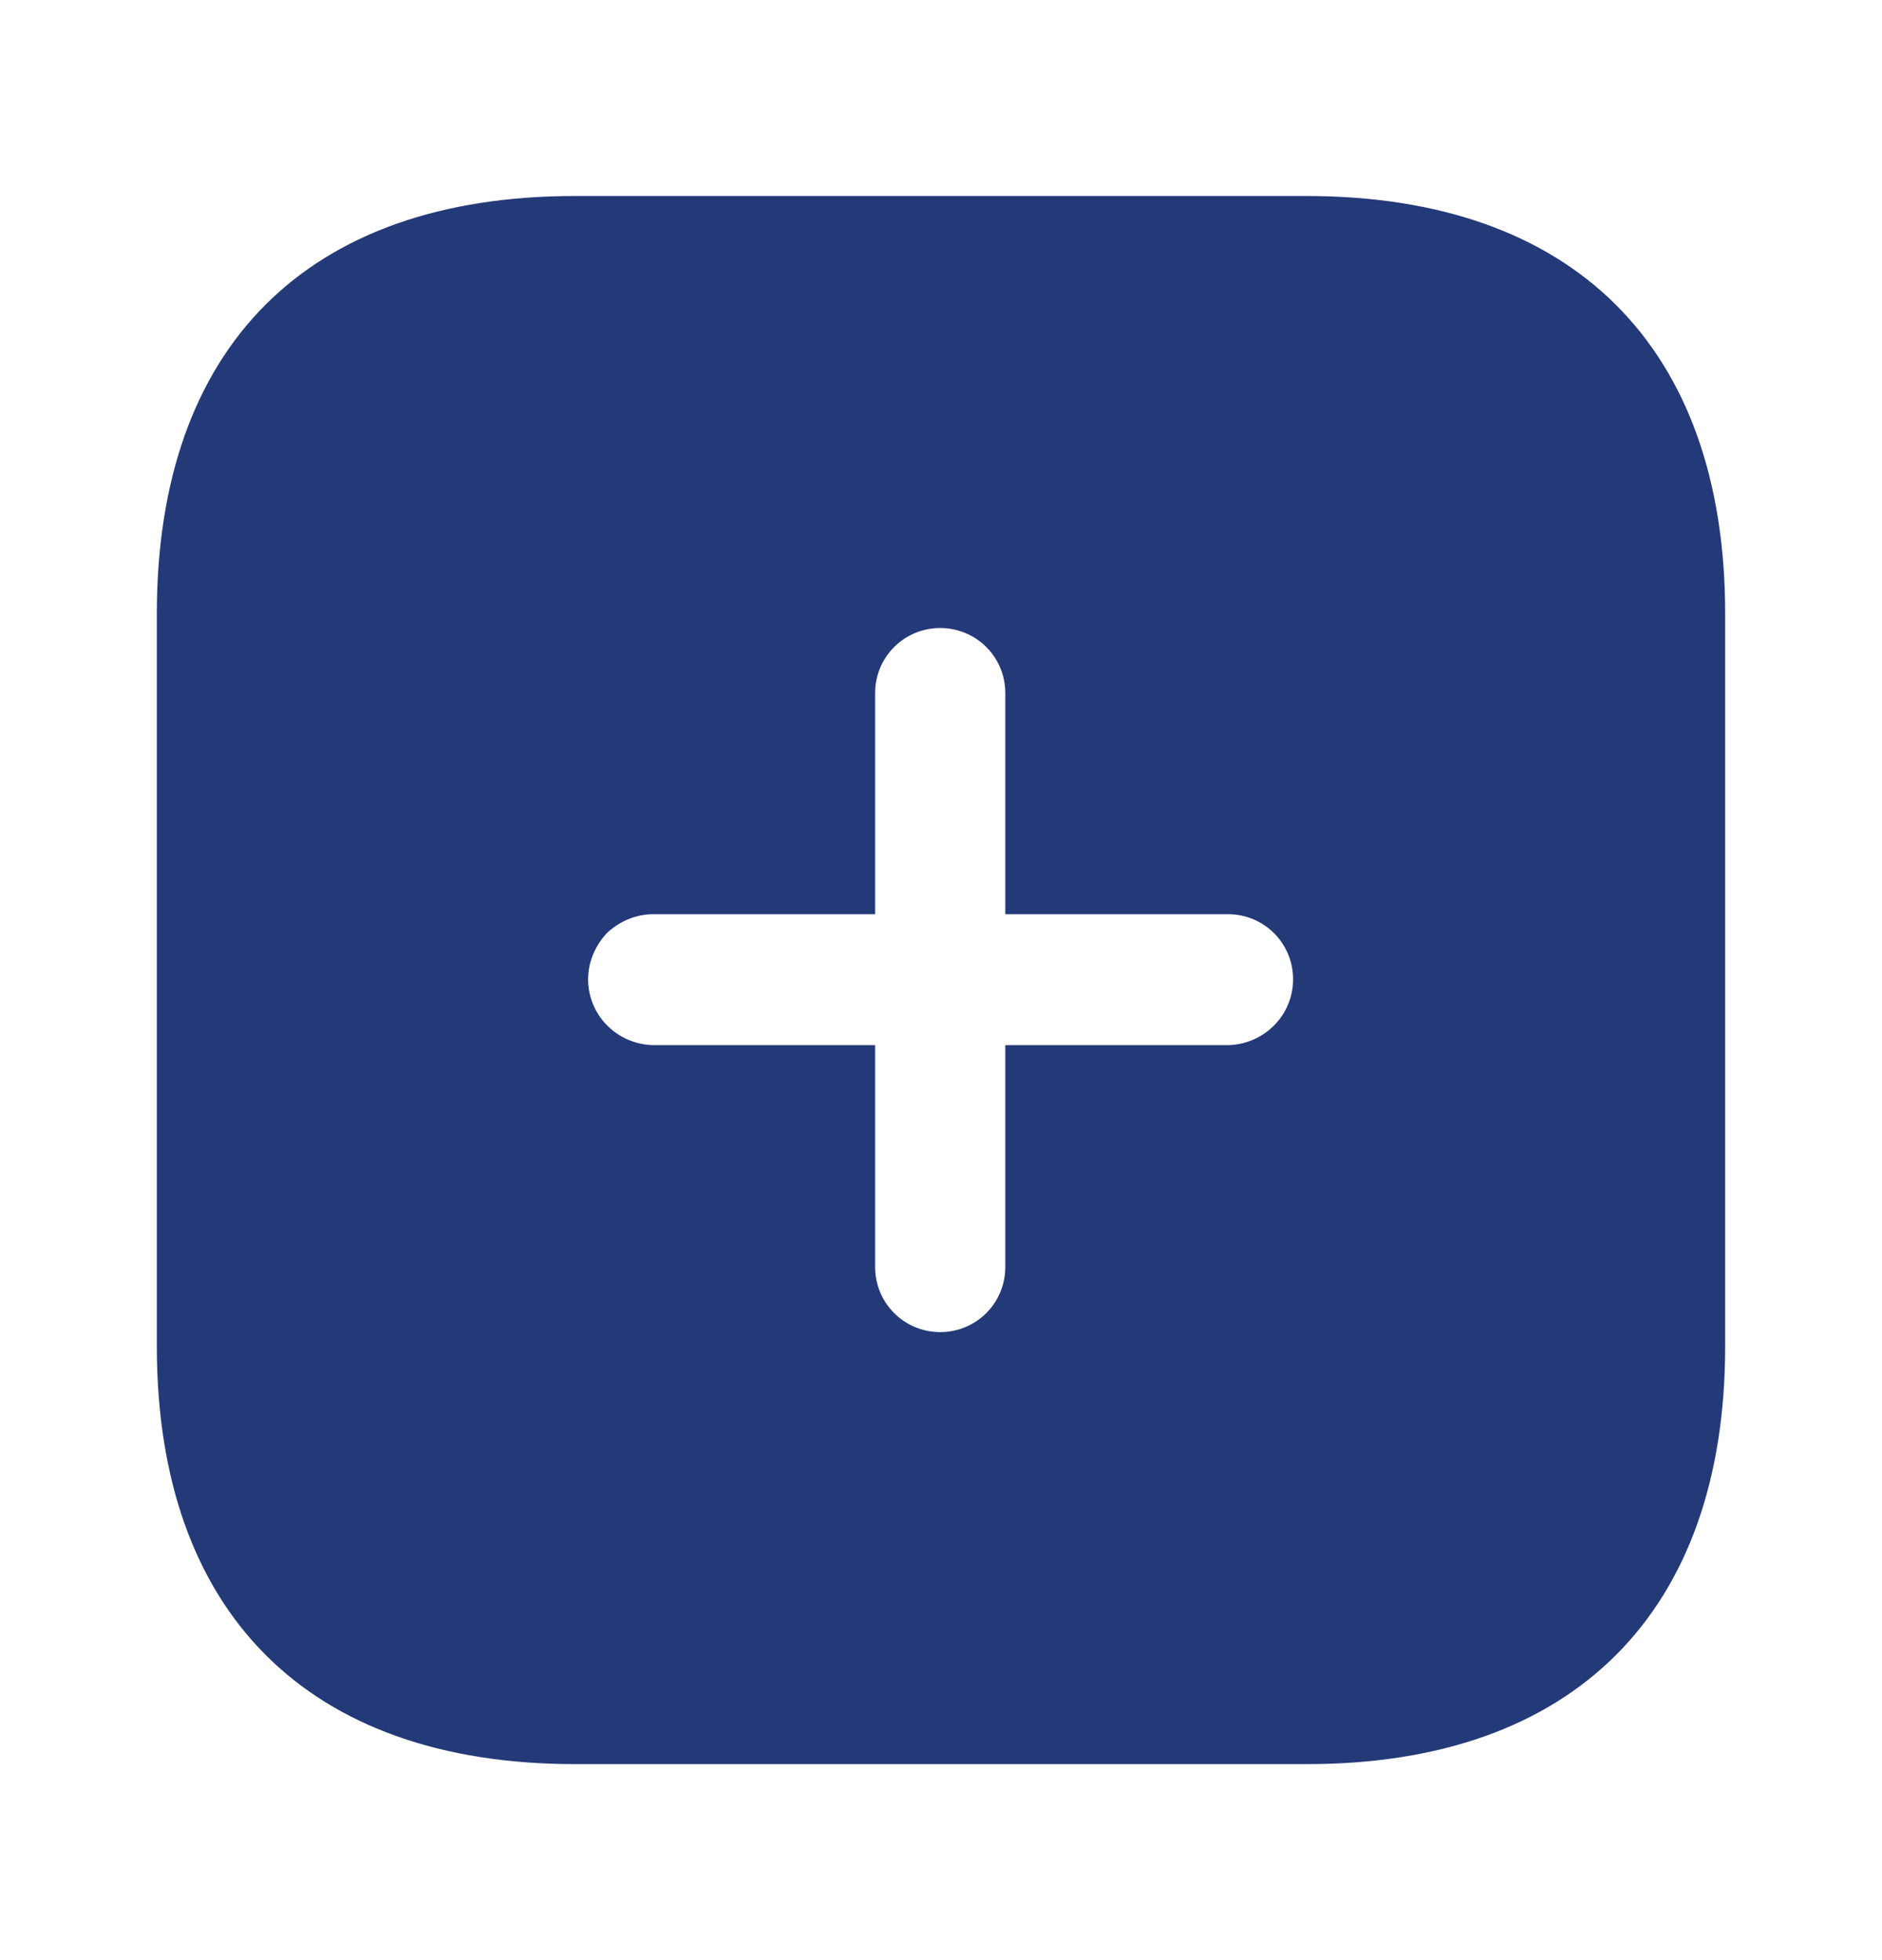 <svg width="24" height="25" viewBox="0 0 24 25" fill="none" xmlns="http://www.w3.org/2000/svg">
<path fill-rule="evenodd" clip-rule="evenodd" d="M7.33 2.5H16.66C20.06 2.5 22 4.42 22 7.83V17.17C22 20.56 20.07 22.5 16.67 22.5H7.33C3.92 22.5 2 20.56 2 17.17V7.83C2 4.42 3.92 2.5 7.33 2.5ZM12.82 13.33H15.66C16.12 13.32 16.49 12.95 16.49 12.49C16.49 12.03 16.12 11.66 15.66 11.66H12.82V8.84C12.82 8.38 12.45 8.01 11.99 8.01C11.53 8.01 11.16 8.38 11.16 8.84V11.66H8.33C8.11 11.66 7.9 11.75 7.74 11.9C7.59 12.06 7.5 12.269 7.5 12.49C7.5 12.95 7.87 13.32 8.33 13.33H11.16V16.16C11.16 16.62 11.53 16.99 11.99 16.99C12.45 16.99 12.82 16.62 12.82 16.16V13.33Z" fill="#243978"/>
</svg>
